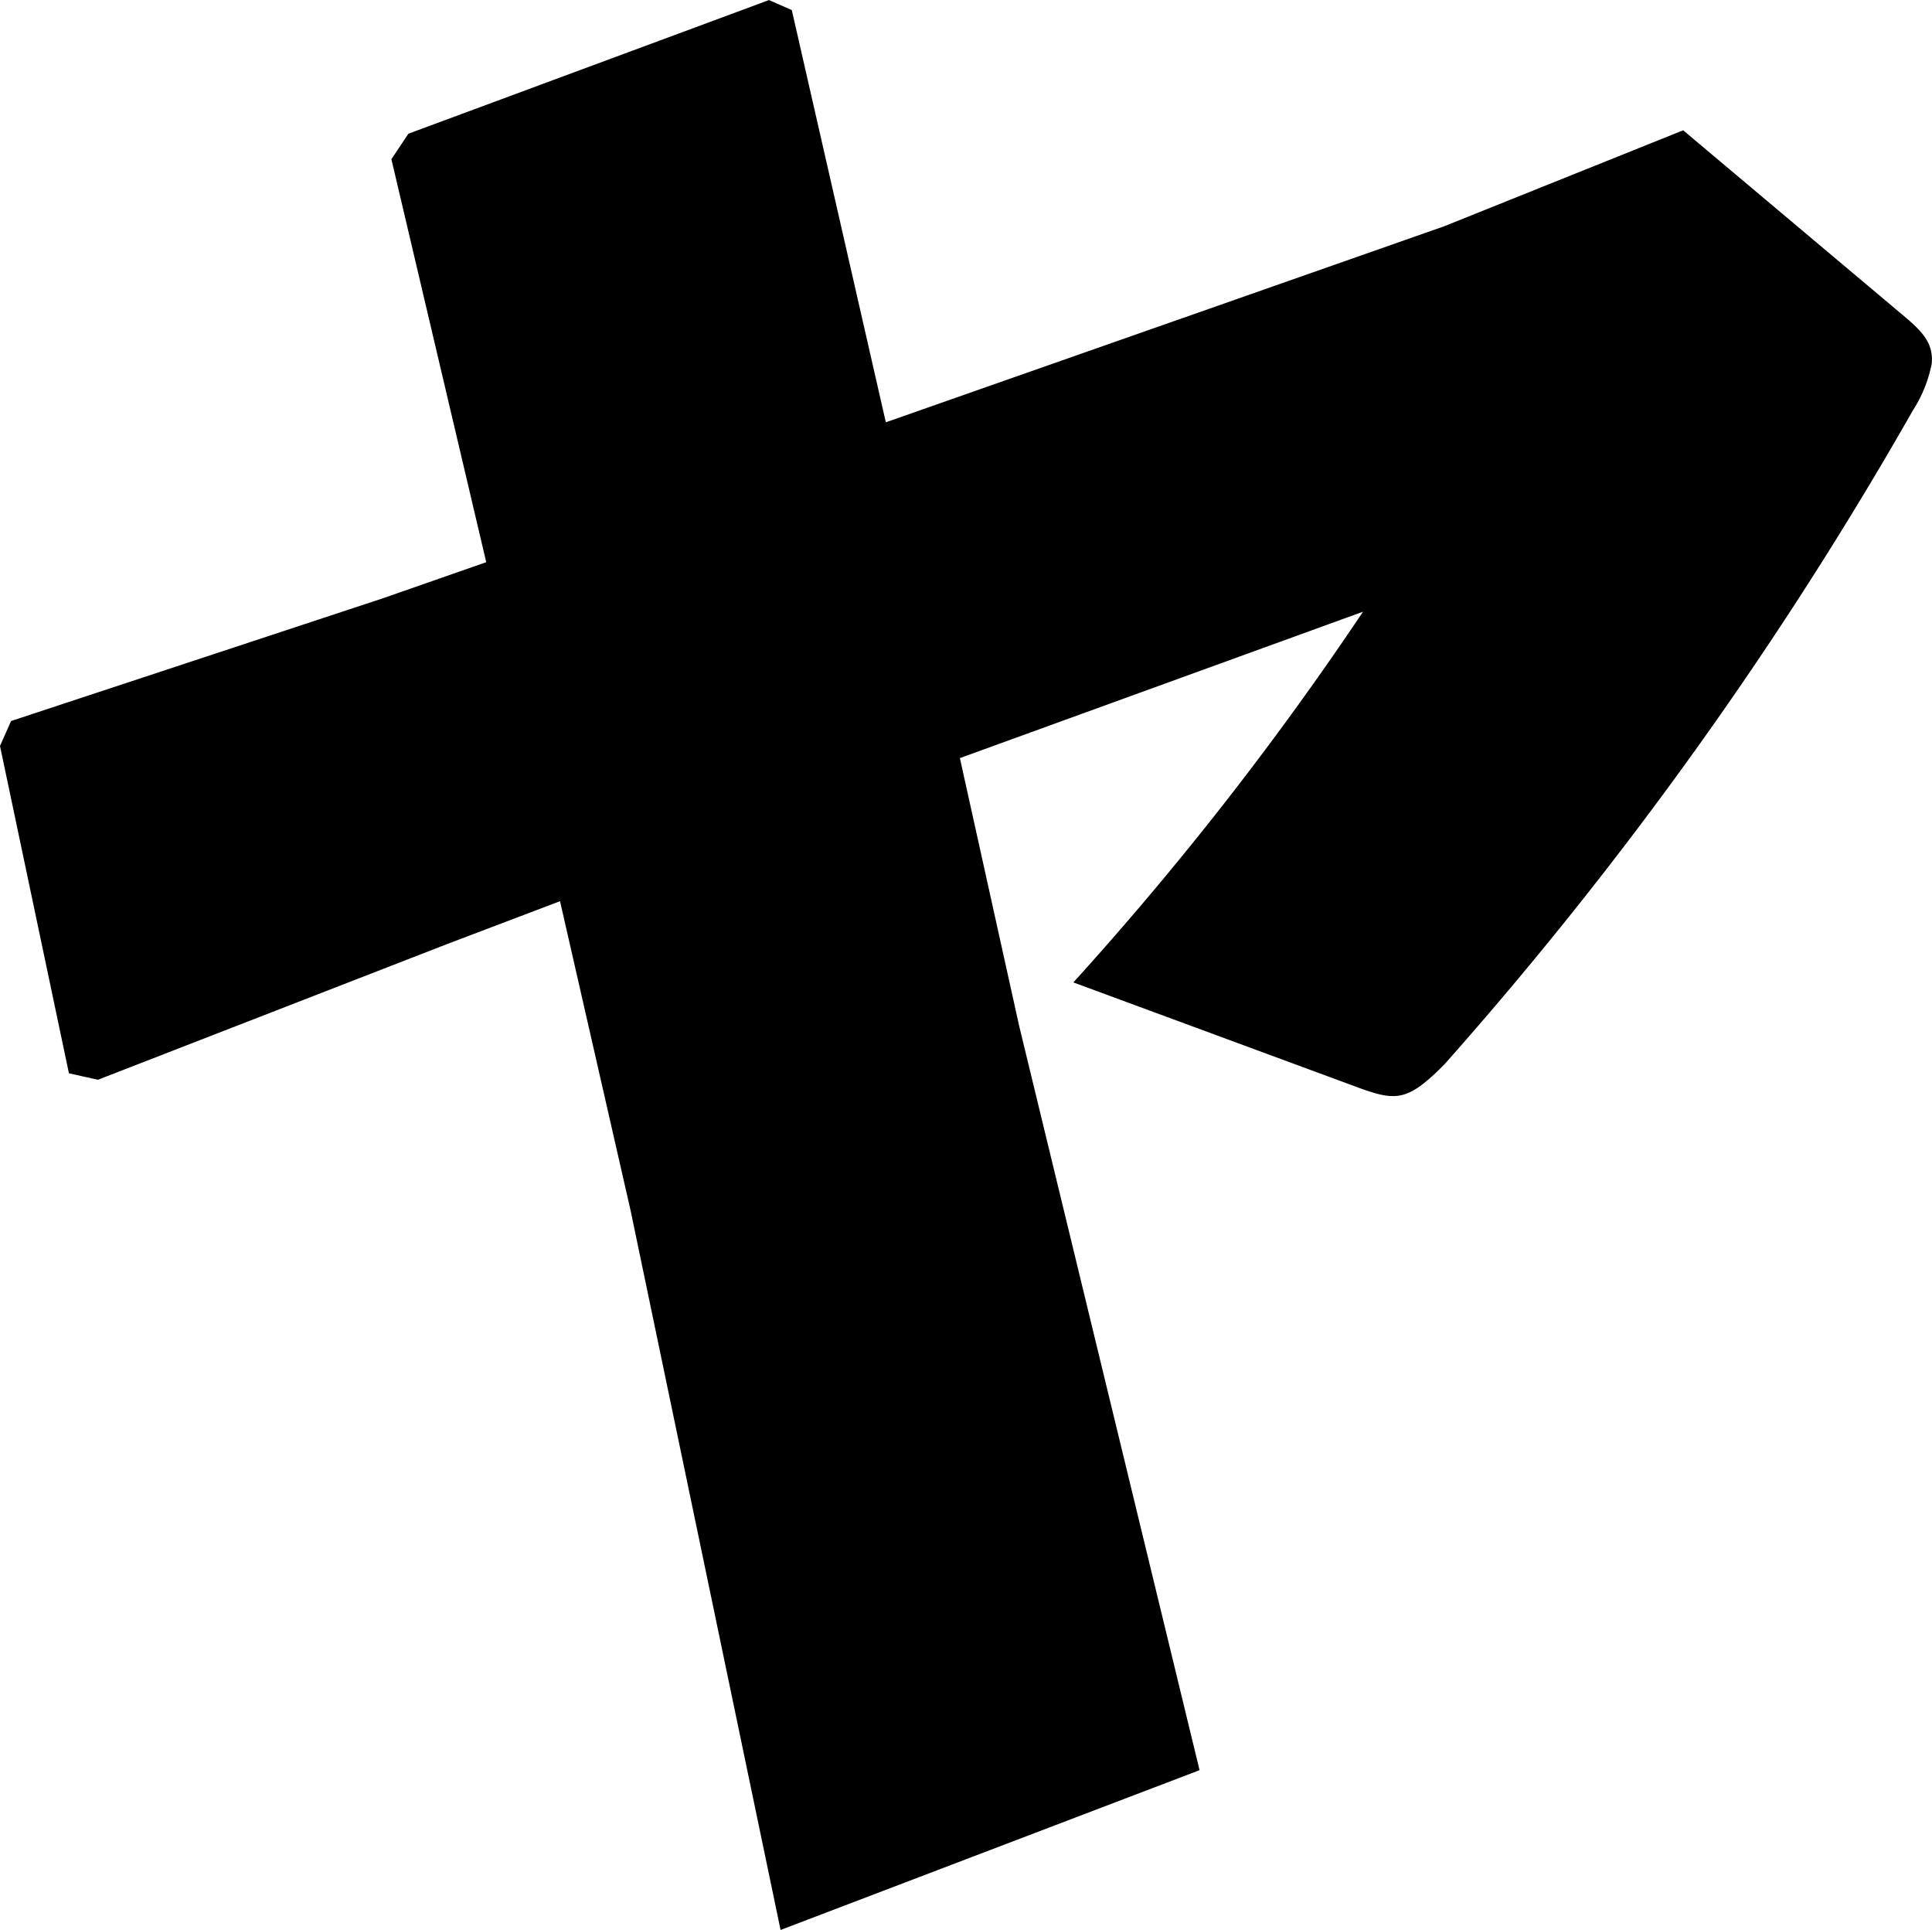 <svg xmlns="http://www.w3.org/2000/svg" width="74.699" height="74.608" viewBox="0 0 74.699 74.608">
  <path id="パス_1133" data-name="パス 1133" d="M178.58,440.143l-13.493,5.243-1.122-.25L161.3,432.483l.428-.965,14.363-4.74,4.009-1.4L176.433,409.8l.657-.986,13.943-5.167.881.388,3.636,15.935,21.586-7.577,9.242-3.711L235,415.935c.745.631,1.05,1.069.988,1.771a5.184,5.184,0,0,1-.729,1.806,149.649,149.649,0,0,1-18.1,25.266c-1.38,1.4-1.841,1.438-3.173.973L202.8,441.623A124.187,124.187,0,0,0,214,427.292l-15.587,5.659,2.294,10.363,6.973,28.762-16.2,6.177-5.8-27.819-2.727-11.951Z" transform="translate(-161.3 -403.645)" fill="#000"/>
</svg>
